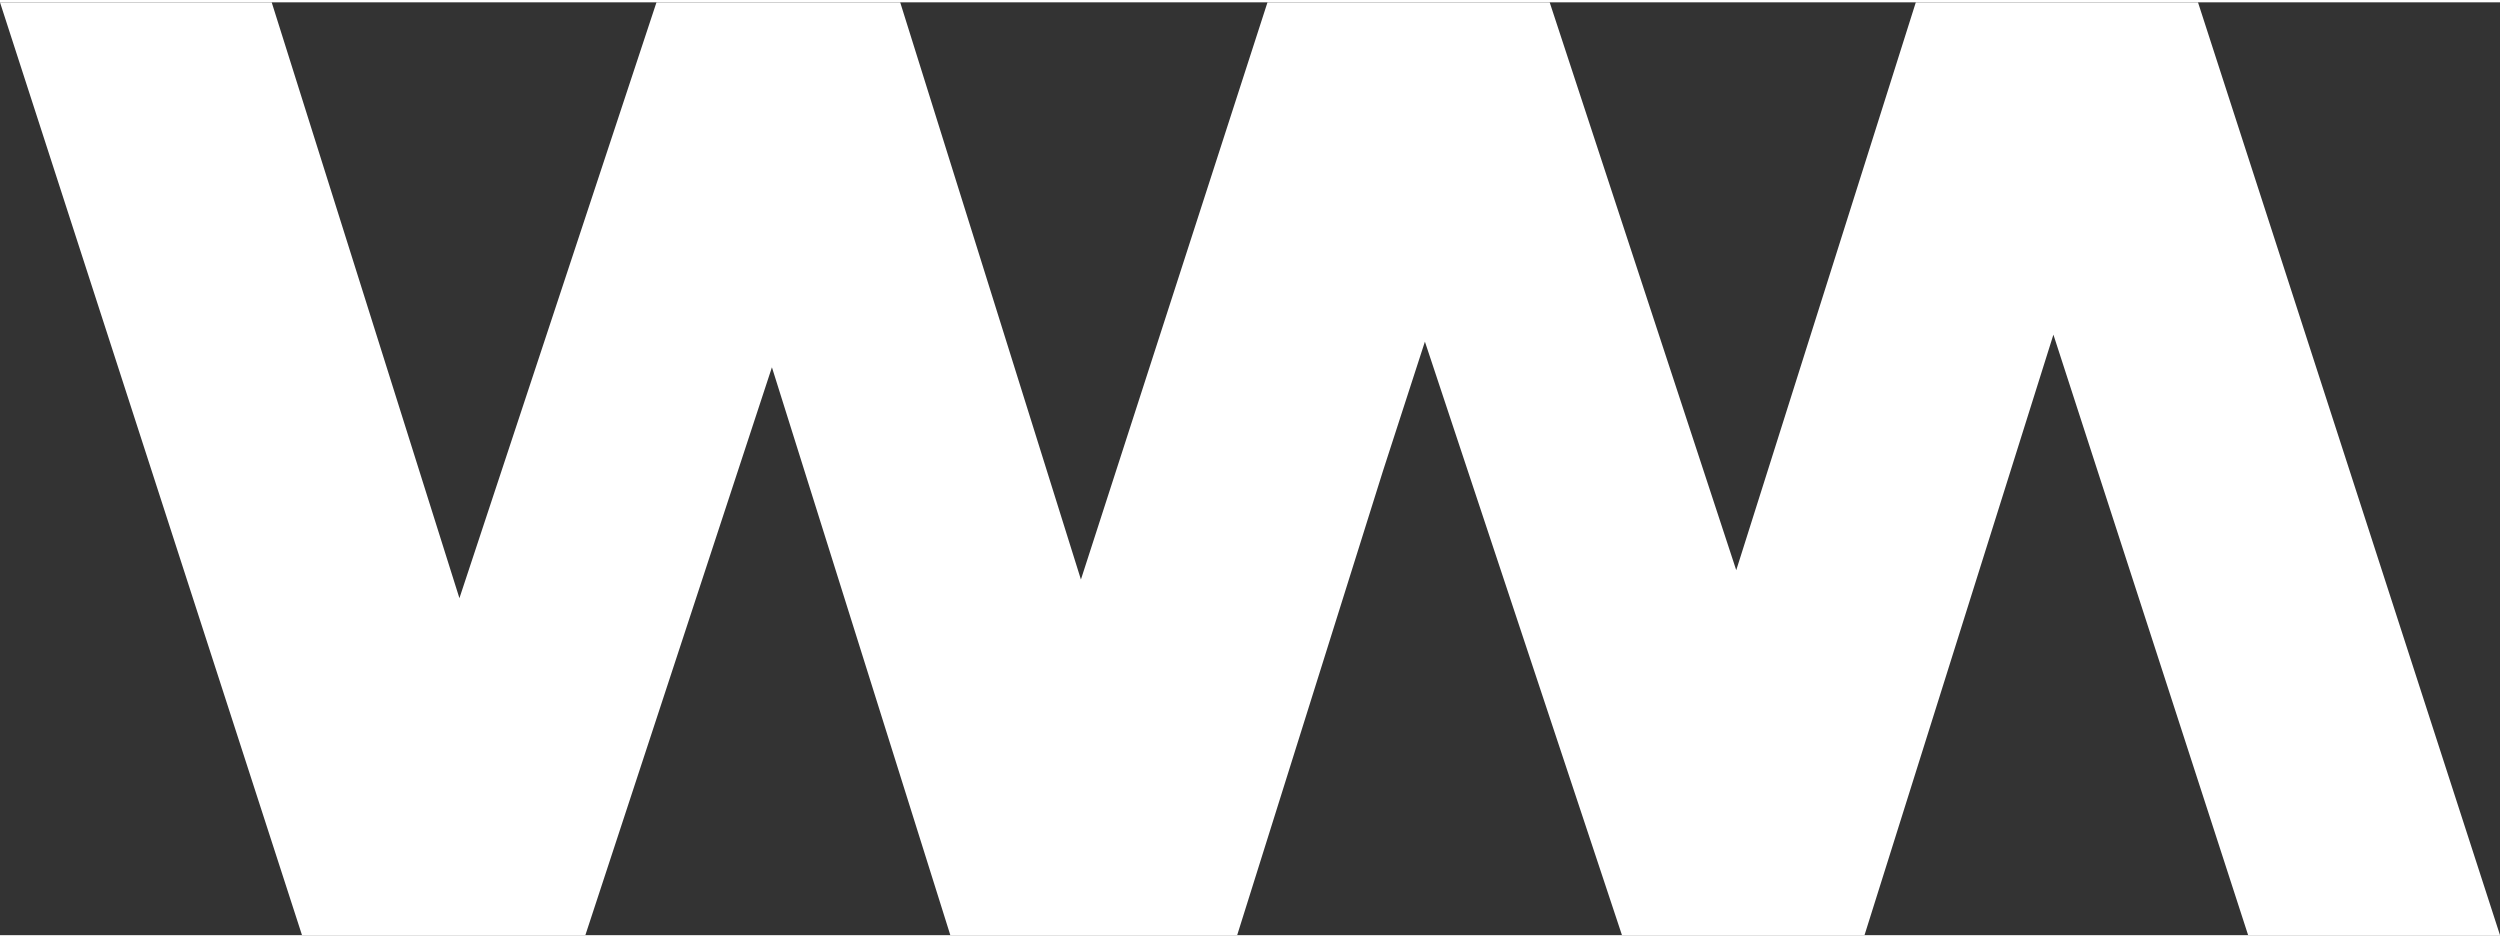 <?xml version="1.0" encoding="UTF-8"?>
<!DOCTYPE svg PUBLIC "-//W3C//DTD SVG 1.1//EN" "http://www.w3.org/Graphics/SVG/1.1/DTD/svg11.dtd">
<!-- Creator: CorelDRAW 2021 (64-Bit) -->
<svg xmlns="http://www.w3.org/2000/svg" xml:space="preserve" width="48px" height="18px" version="1.1" style="shape-rendering:geometricPrecision; text-rendering:geometricPrecision; image-rendering:optimizeQuality; fill-rule:evenodd; clip-rule:evenodd"
viewBox="0 0 2.144 0.8"
 xmlns:xlink="http://www.w3.org/1999/xlink"
 xmlns:xodm="http://www.corel.com/coreldraw/odm/2003">
 <rect x="0" y="0" width="2.144" height="0.8" fill="#333333" stroke="none"/>
 <defs>
  <style type="text/css">
   <![CDATA[
    .fil0 {fill:white;fill-rule:nonzero}
   ]]>
  </style>
 </defs>
 <g id="Layer_x0020_1">
  <polygon class="fil0" points="1.087,0 0.927,0.495 0.772,0 0.563,0 0.394,0.511 0.233,0 0,0 0.259,0.8 0.502,0.8 0.662,0.313 0.815,0.8 1.057,0.8 1.057,0.8 1.061,0.8 1.186,0.402 1.222,0.291 1.391,0.8 1.599,0.8 1.761,0.285 1.928,0.8 2.144,0.8 1.885,0 1.643,0 1.489,0.487 1.329,0 "/>
 </g>
</svg>

